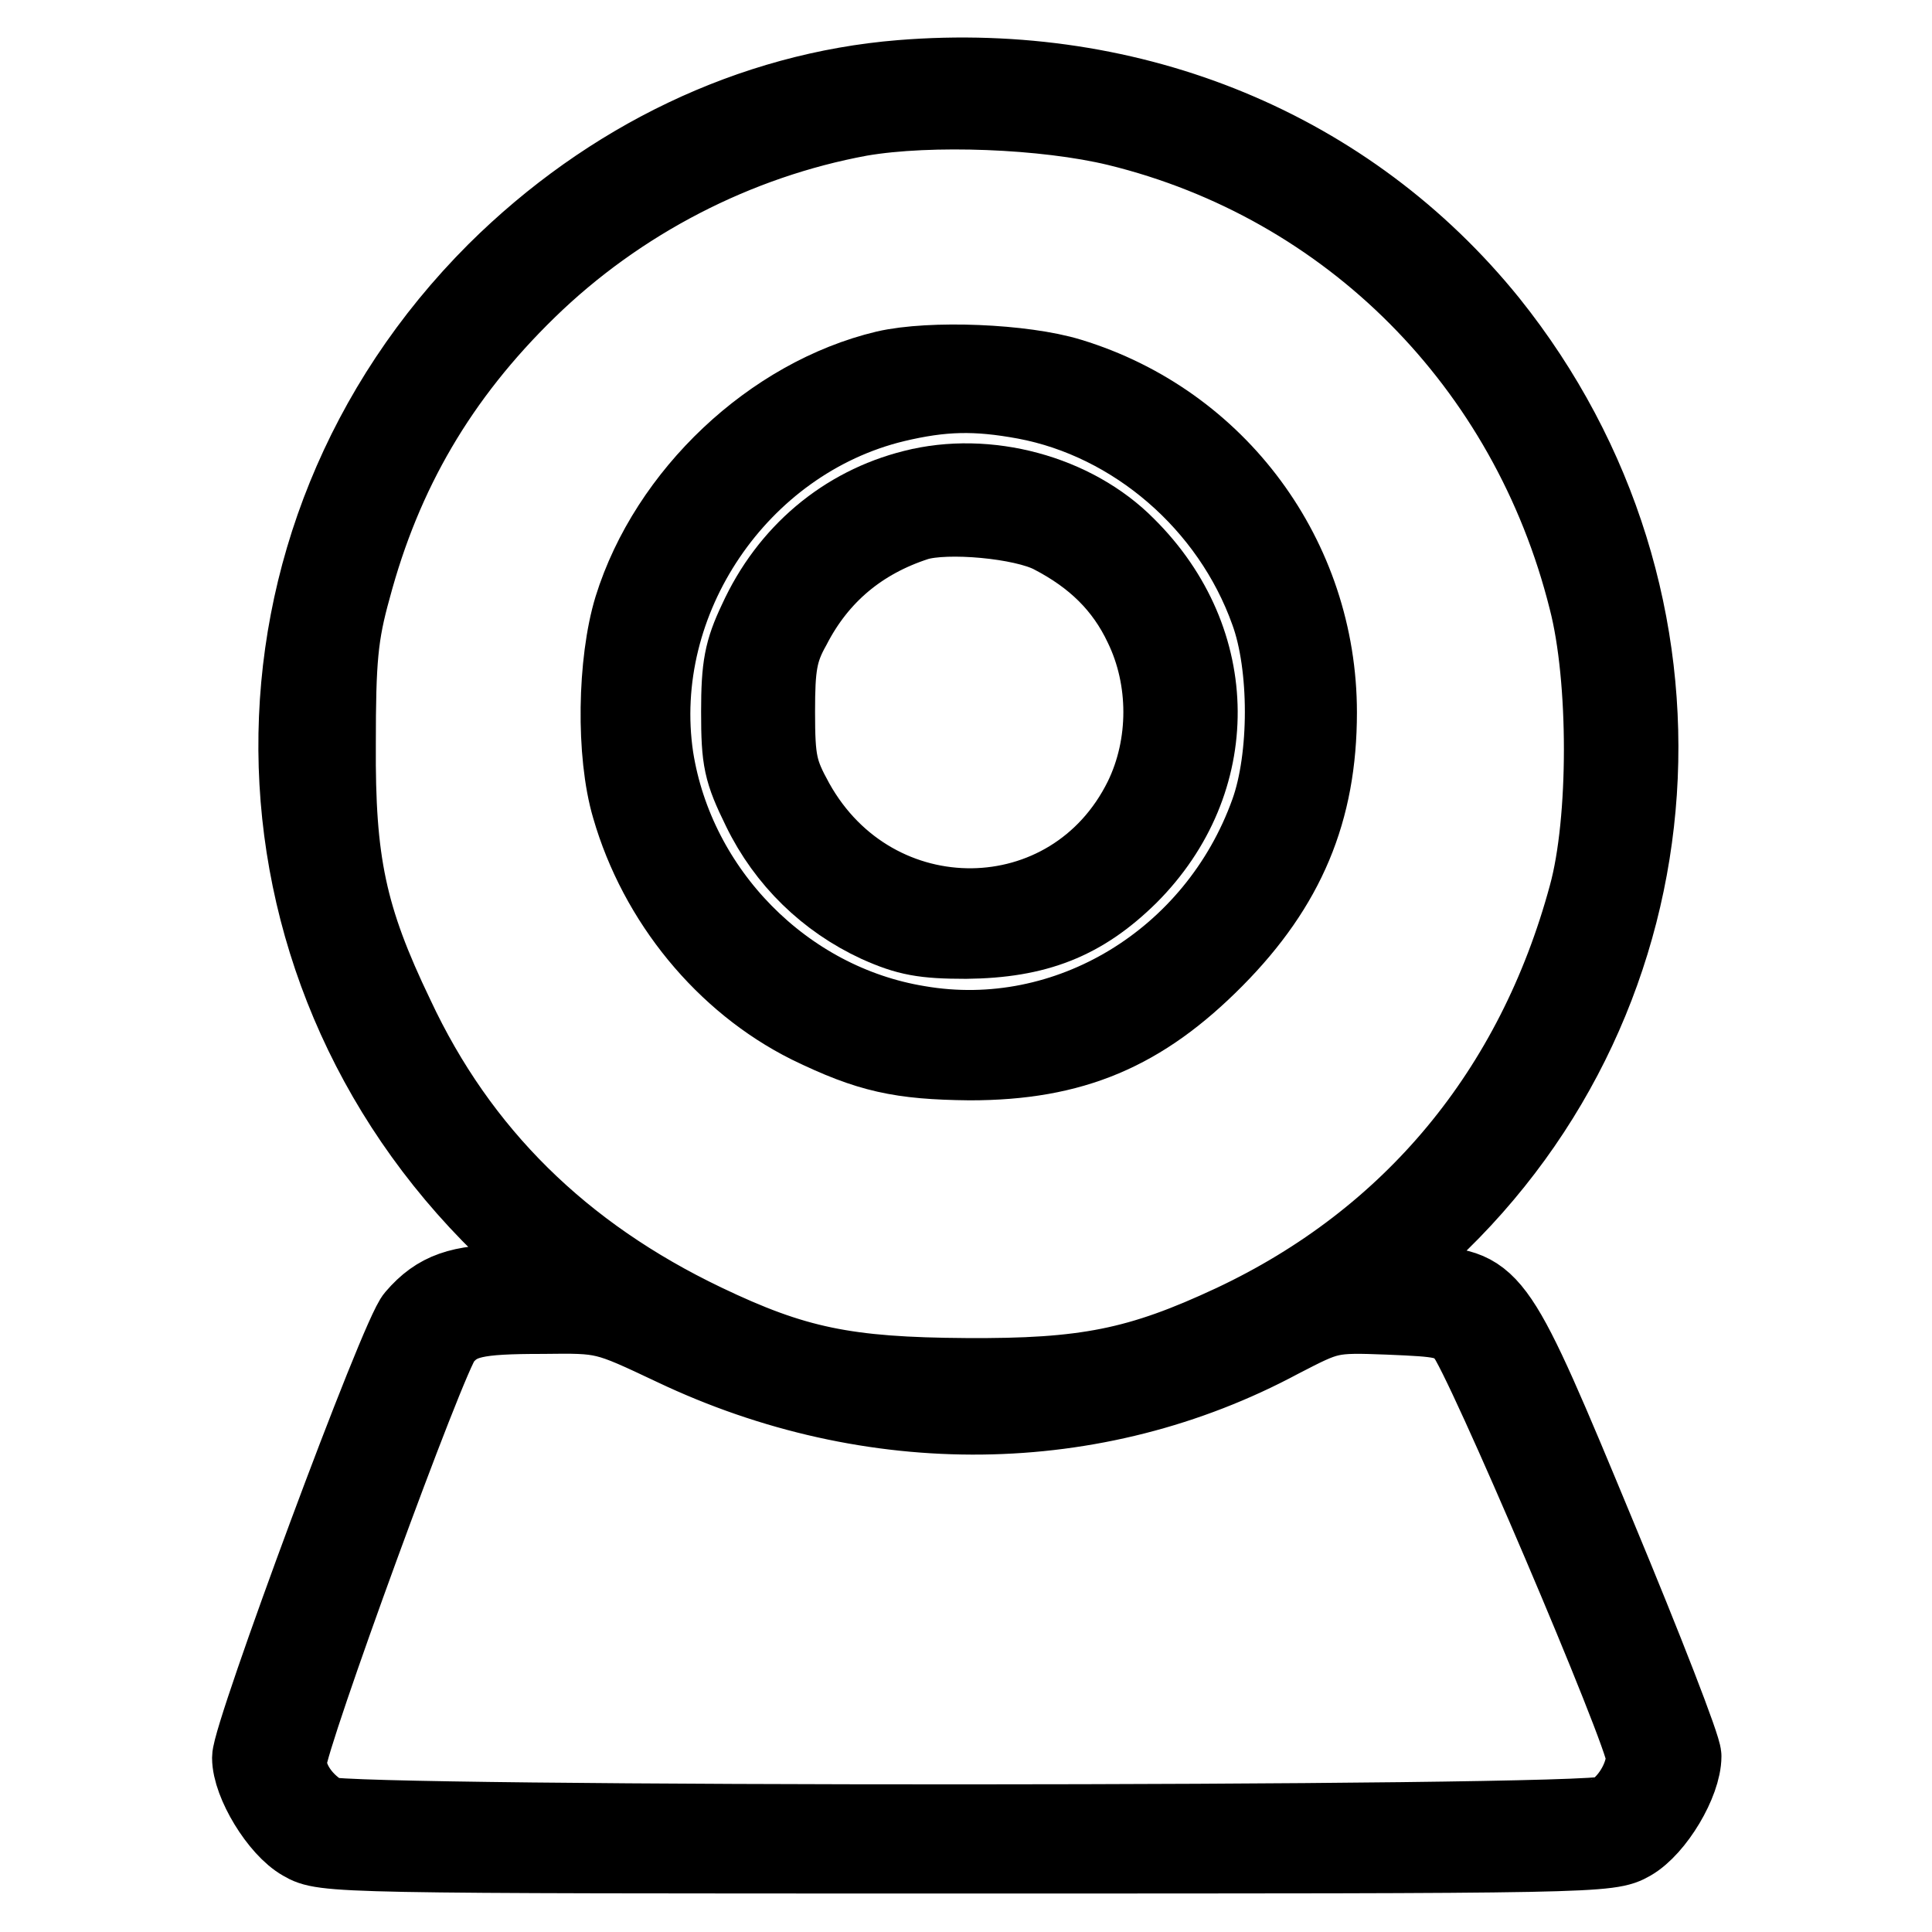 <?xml version="1.0" encoding="utf-8"?>
<!-- Svg Vector Icons : http://www.onlinewebfonts.com/icon -->
<!DOCTYPE svg PUBLIC "-//W3C//DTD SVG 1.1//EN" "http://www.w3.org/Graphics/SVG/1.1/DTD/svg11.dtd">
<svg version="1.1" xmlns="http://www.w3.org/2000/svg" xmlns:xlink="http://www.w3.org/1999/xlink" x="0px" y="0px" viewBox="0 0 256 256" enable-background="new 0 0 256 256" xml:space="preserve">
<g><g><g><path stroke-width="10" fill-opacity="0" stroke="#000000"  d="M119.4,10.3C99.6,11.9,80.6,21,65.6,35.9c-35.5,35.5-35.1,91.6,0.9,126.7c3.8,3.6,6.9,6.8,6.9,7c0,0.2-2.8,0.3-6,0.3c-6.4,0-9.5,1-12.5,4.5c-2.1,2.1-21.8,55.3-21.8,58.5c0,3.4,3.7,9.5,6.9,11.3c2.9,1.7,4.2,1.7,88.1,1.7c83.9,0,85.1,0,88.1-1.7c3.3-1.9,6.9-8,6.9-11.5c0-1.2-5.1-14.3-11.3-29.2c-13.3-32.1-13.8-32.9-22.7-33.4c-3.1-0.2-5.6-0.5-5.6-0.8c0-0.2,2.6-2.7,5.8-5.7c34.1-31.8,37.6-84.2,8.1-121C178.8,19.6,150.3,7.8,119.4,10.3z M148,17c30.7,7.5,54.4,31.3,62.2,62.5c2.7,10.4,2.7,29.3,0,39.1c-7,25.9-23.3,45.5-46.9,56.6c-12.4,5.8-19.5,7.2-35.3,7.1c-15.9-0.1-22.7-1.5-34.6-7.2c-18.8-9-32.4-22.3-40.9-40.5c-6.3-13.1-7.8-20.4-7.7-36c0-11.2,0.3-14.5,2-20.6C50.9,62.6,58.3,49.9,70,38.5c12.1-11.8,27.7-19.8,44-22.8C123.3,14.1,138.5,14.7,148,17z M89.2,178.6c26.3,12.5,55.9,12.2,80.5-1c6.4-3.3,6.5-3.4,14.3-3.1c7.1,0.3,8.2,0.4,10,2.4c2.2,2.3,23.8,53,23.8,55.8c0,2.8-2.2,6.4-4.7,7.6c-3.1,1.5-167.2,1.5-169.9,0.1c-2.8-1.5-4.9-4.4-4.9-7c0-2.9,18.6-53.9,20.5-56c2.1-2.5,4.2-3,13.1-3C80.1,174.3,80.1,174.3,89.2,178.6z"/><path stroke-width="10" fill-opacity="0" stroke="#000000"  d="M117.3,48.8c-15.1,3.6-28.9,16.6-33.6,31.7c-2.2,7.2-2.4,19.4-0.3,26.5c3.6,12.5,12.5,23.3,23.7,28.9c8,3.9,12.2,4.8,21.4,4.9c13.7,0,22.9-3.9,32.6-13.7c9.5-9.6,13.7-19.6,13.7-32.7c0-20.5-13.3-38.6-33-44.6C135.6,47.9,123.4,47.4,117.3,48.8z M135.8,53.2c14.4,2.7,27.1,13.6,32.2,27.9c2.6,7.1,2.6,19.3,0,26.5c-7,19.5-26.6,31.4-46.3,28c-17.7-2.9-32-17.5-34.8-35.2C83.8,79.6,98,58.6,118.6,53.6C124.9,52.1,129.3,52,135.8,53.2z"/><path stroke-width="10" fill-opacity="0" stroke="#000000"  d="M121,64.6c-9.2,2.3-16.7,8.6-20.8,17.6c-1.9,4-2.3,6.1-2.3,12.1c0,6.5,0.3,7.9,2.8,13c3.3,6.8,8.8,12.1,15.5,15.2c4,1.8,6.2,2.2,11.8,2.2c9.4-0.1,15.5-2.5,21.7-8.6c12.5-12.5,12.4-31.2-0.3-43.8C142.4,65.2,130.8,62.1,121,64.6z M139.3,71c5.6,2.9,9.5,6.7,12,12c3.4,7,3.4,15.7,0,22.7c-9.3,18.9-35.4,19.2-45.8,0.5c-2.2-4-2.5-5.3-2.5-11.9c0-6,0.3-8,2.1-11.2c3.5-6.8,9-11.4,16.4-13.8C125.4,68.1,135.5,69,139.3,71z"/></g></g></g>
</svg>